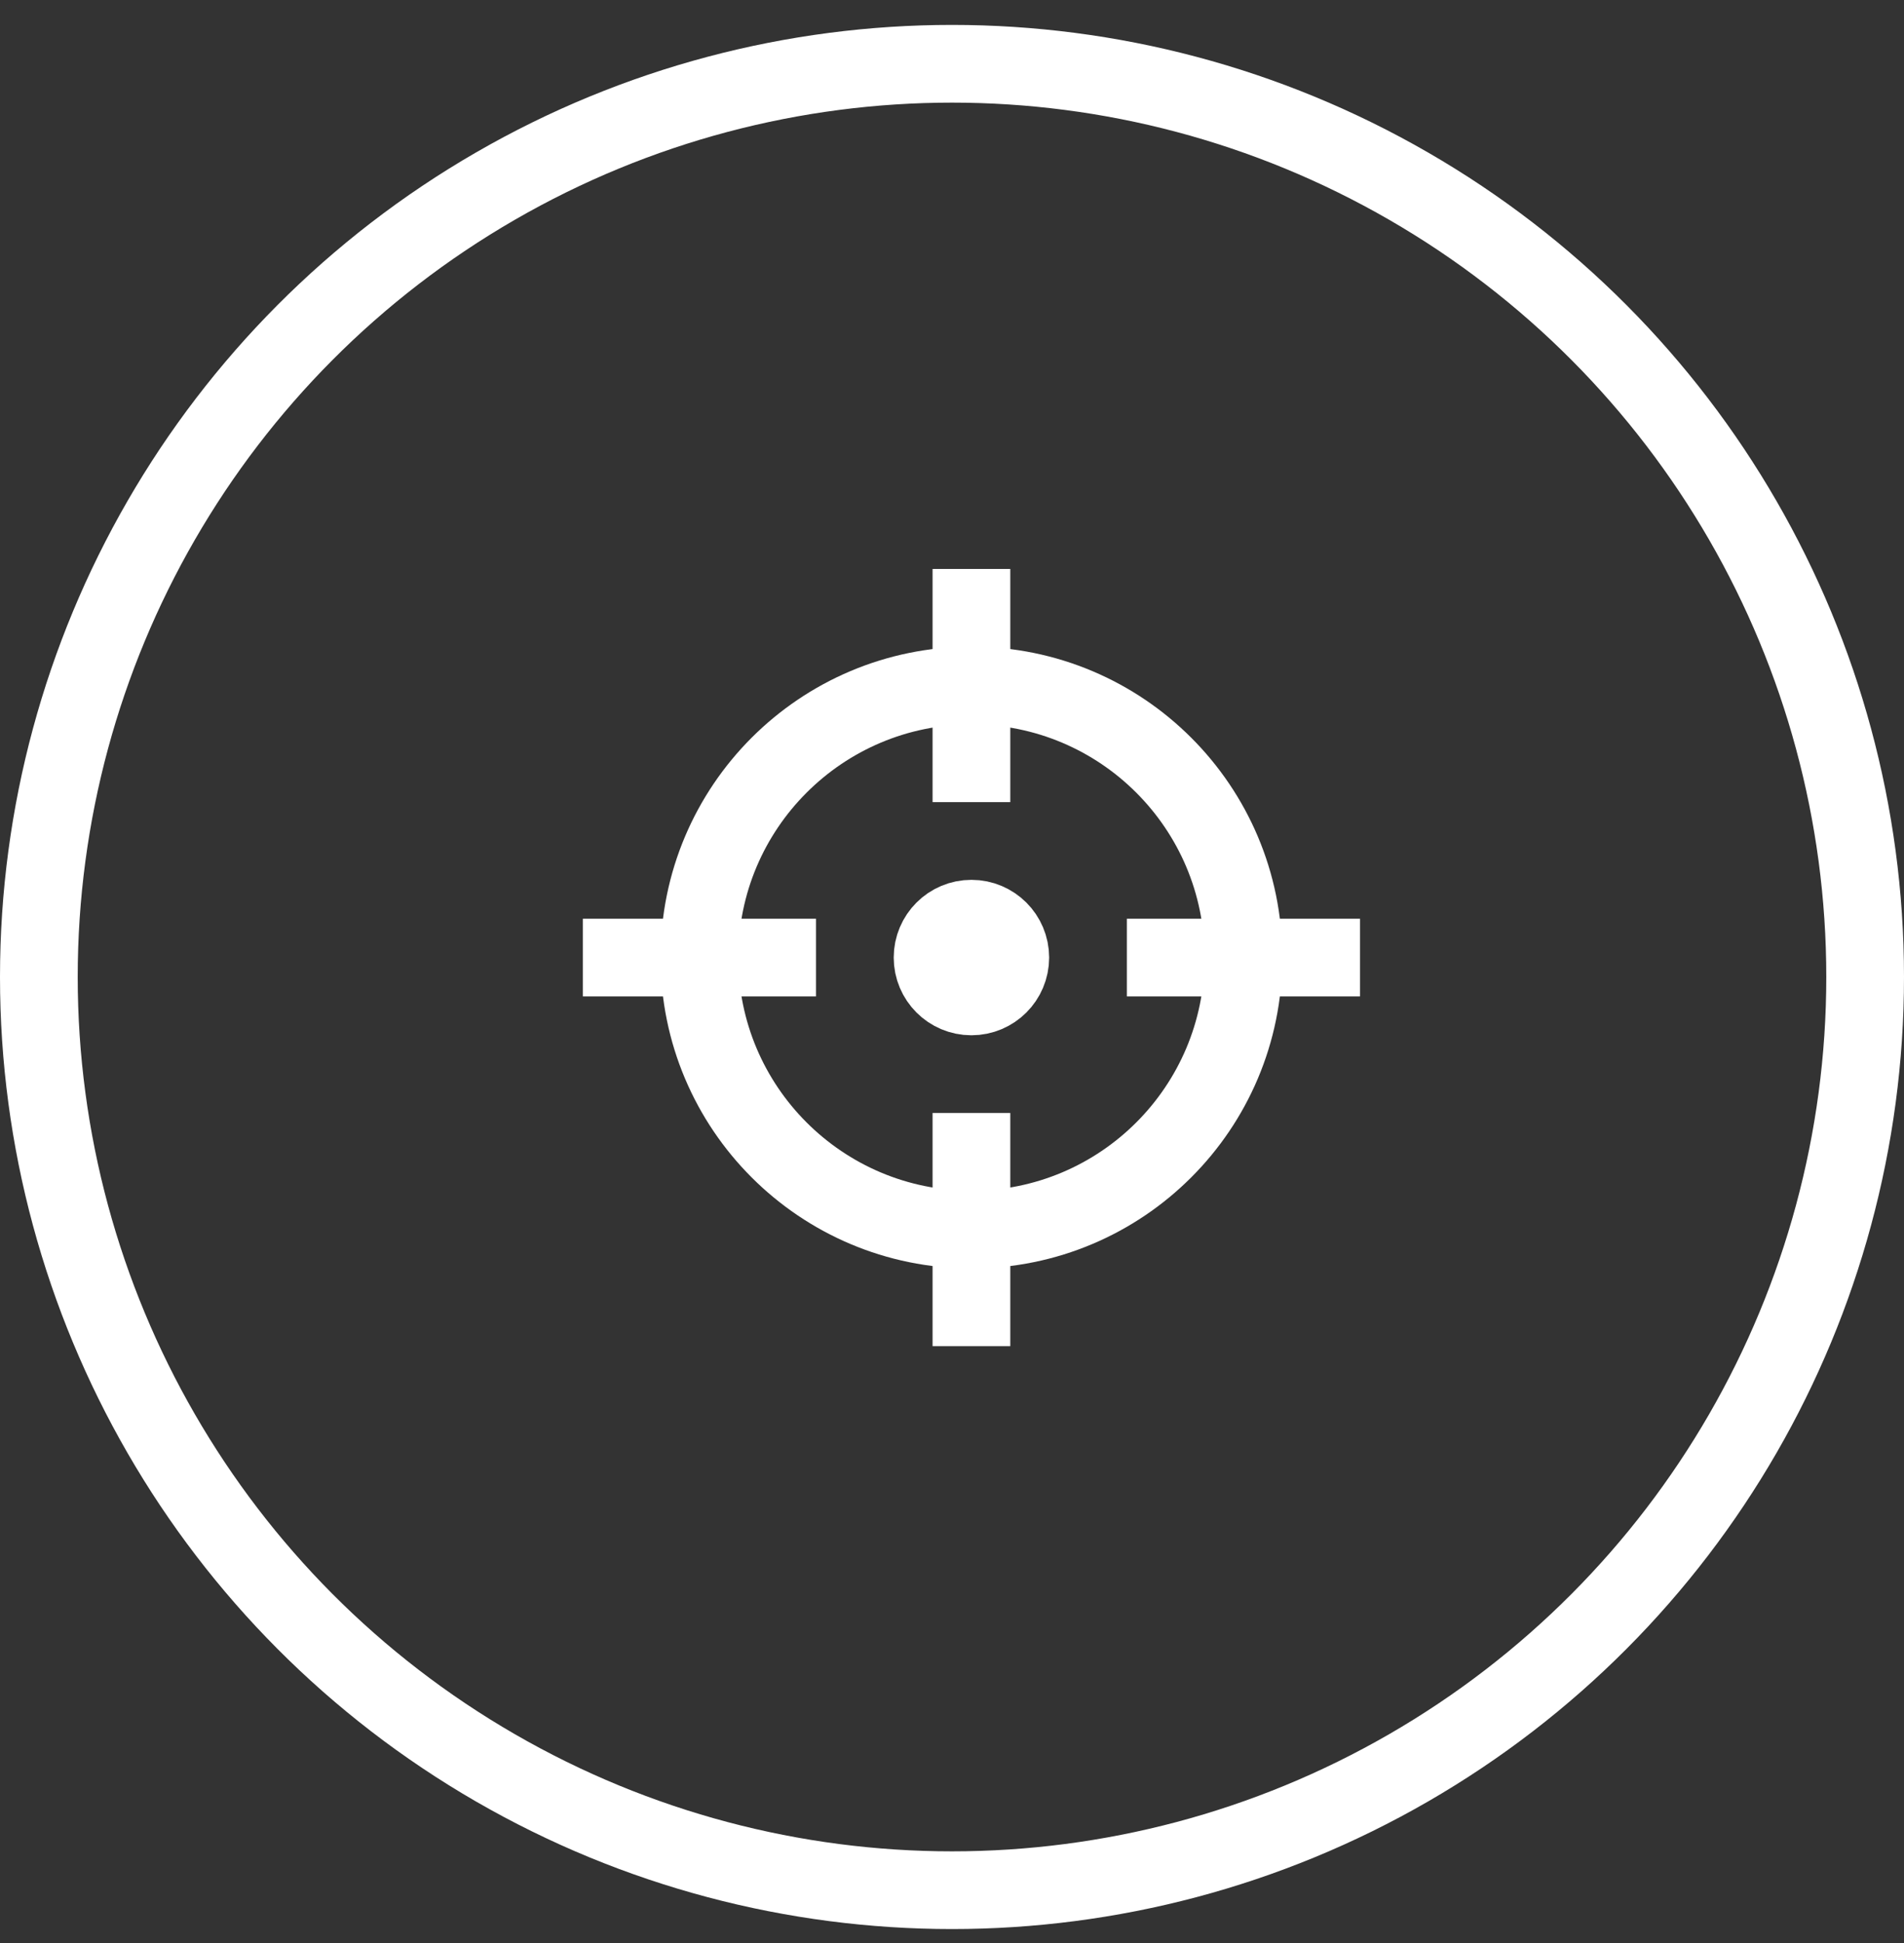 <svg width="49" height="50" viewBox="0 0 49 50" fill="none" xmlns="http://www.w3.org/2000/svg">
<rect x="0" y="0" width="49" height="50" fill="#333333" stroke="none"/>
<path fill-rule="evenodd" clip-rule="evenodd" d="M25 31.641C28.866 31.641 32 28.507 32 24.641C32 20.775 28.866 17.641 25 17.641C21.134 17.641 18 20.775 18 24.641C18 28.507 21.134 31.641 25 31.641Z" stroke="white" stroke-width="2"/>
<path d="M25 14.641V20.641" stroke="white" stroke-width="2" stroke-linejoin="round"/>
<path d="M25 28.641V34.641" stroke="white" stroke-width="2" stroke-linejoin="round"/>
<path d="M15 24.641H21" stroke="white" stroke-width="2" stroke-linejoin="round"/>
<path d="M29 24.641H35" stroke="white" stroke-width="2" stroke-linejoin="round"/>
<circle cx="25" cy="24.641" r="1" stroke="white" stroke-width="2" stroke-linecap="round"/>
<circle cx="24.5" cy="25.141" r="23.5" stroke="white" stroke-width="2"/>
</svg>
